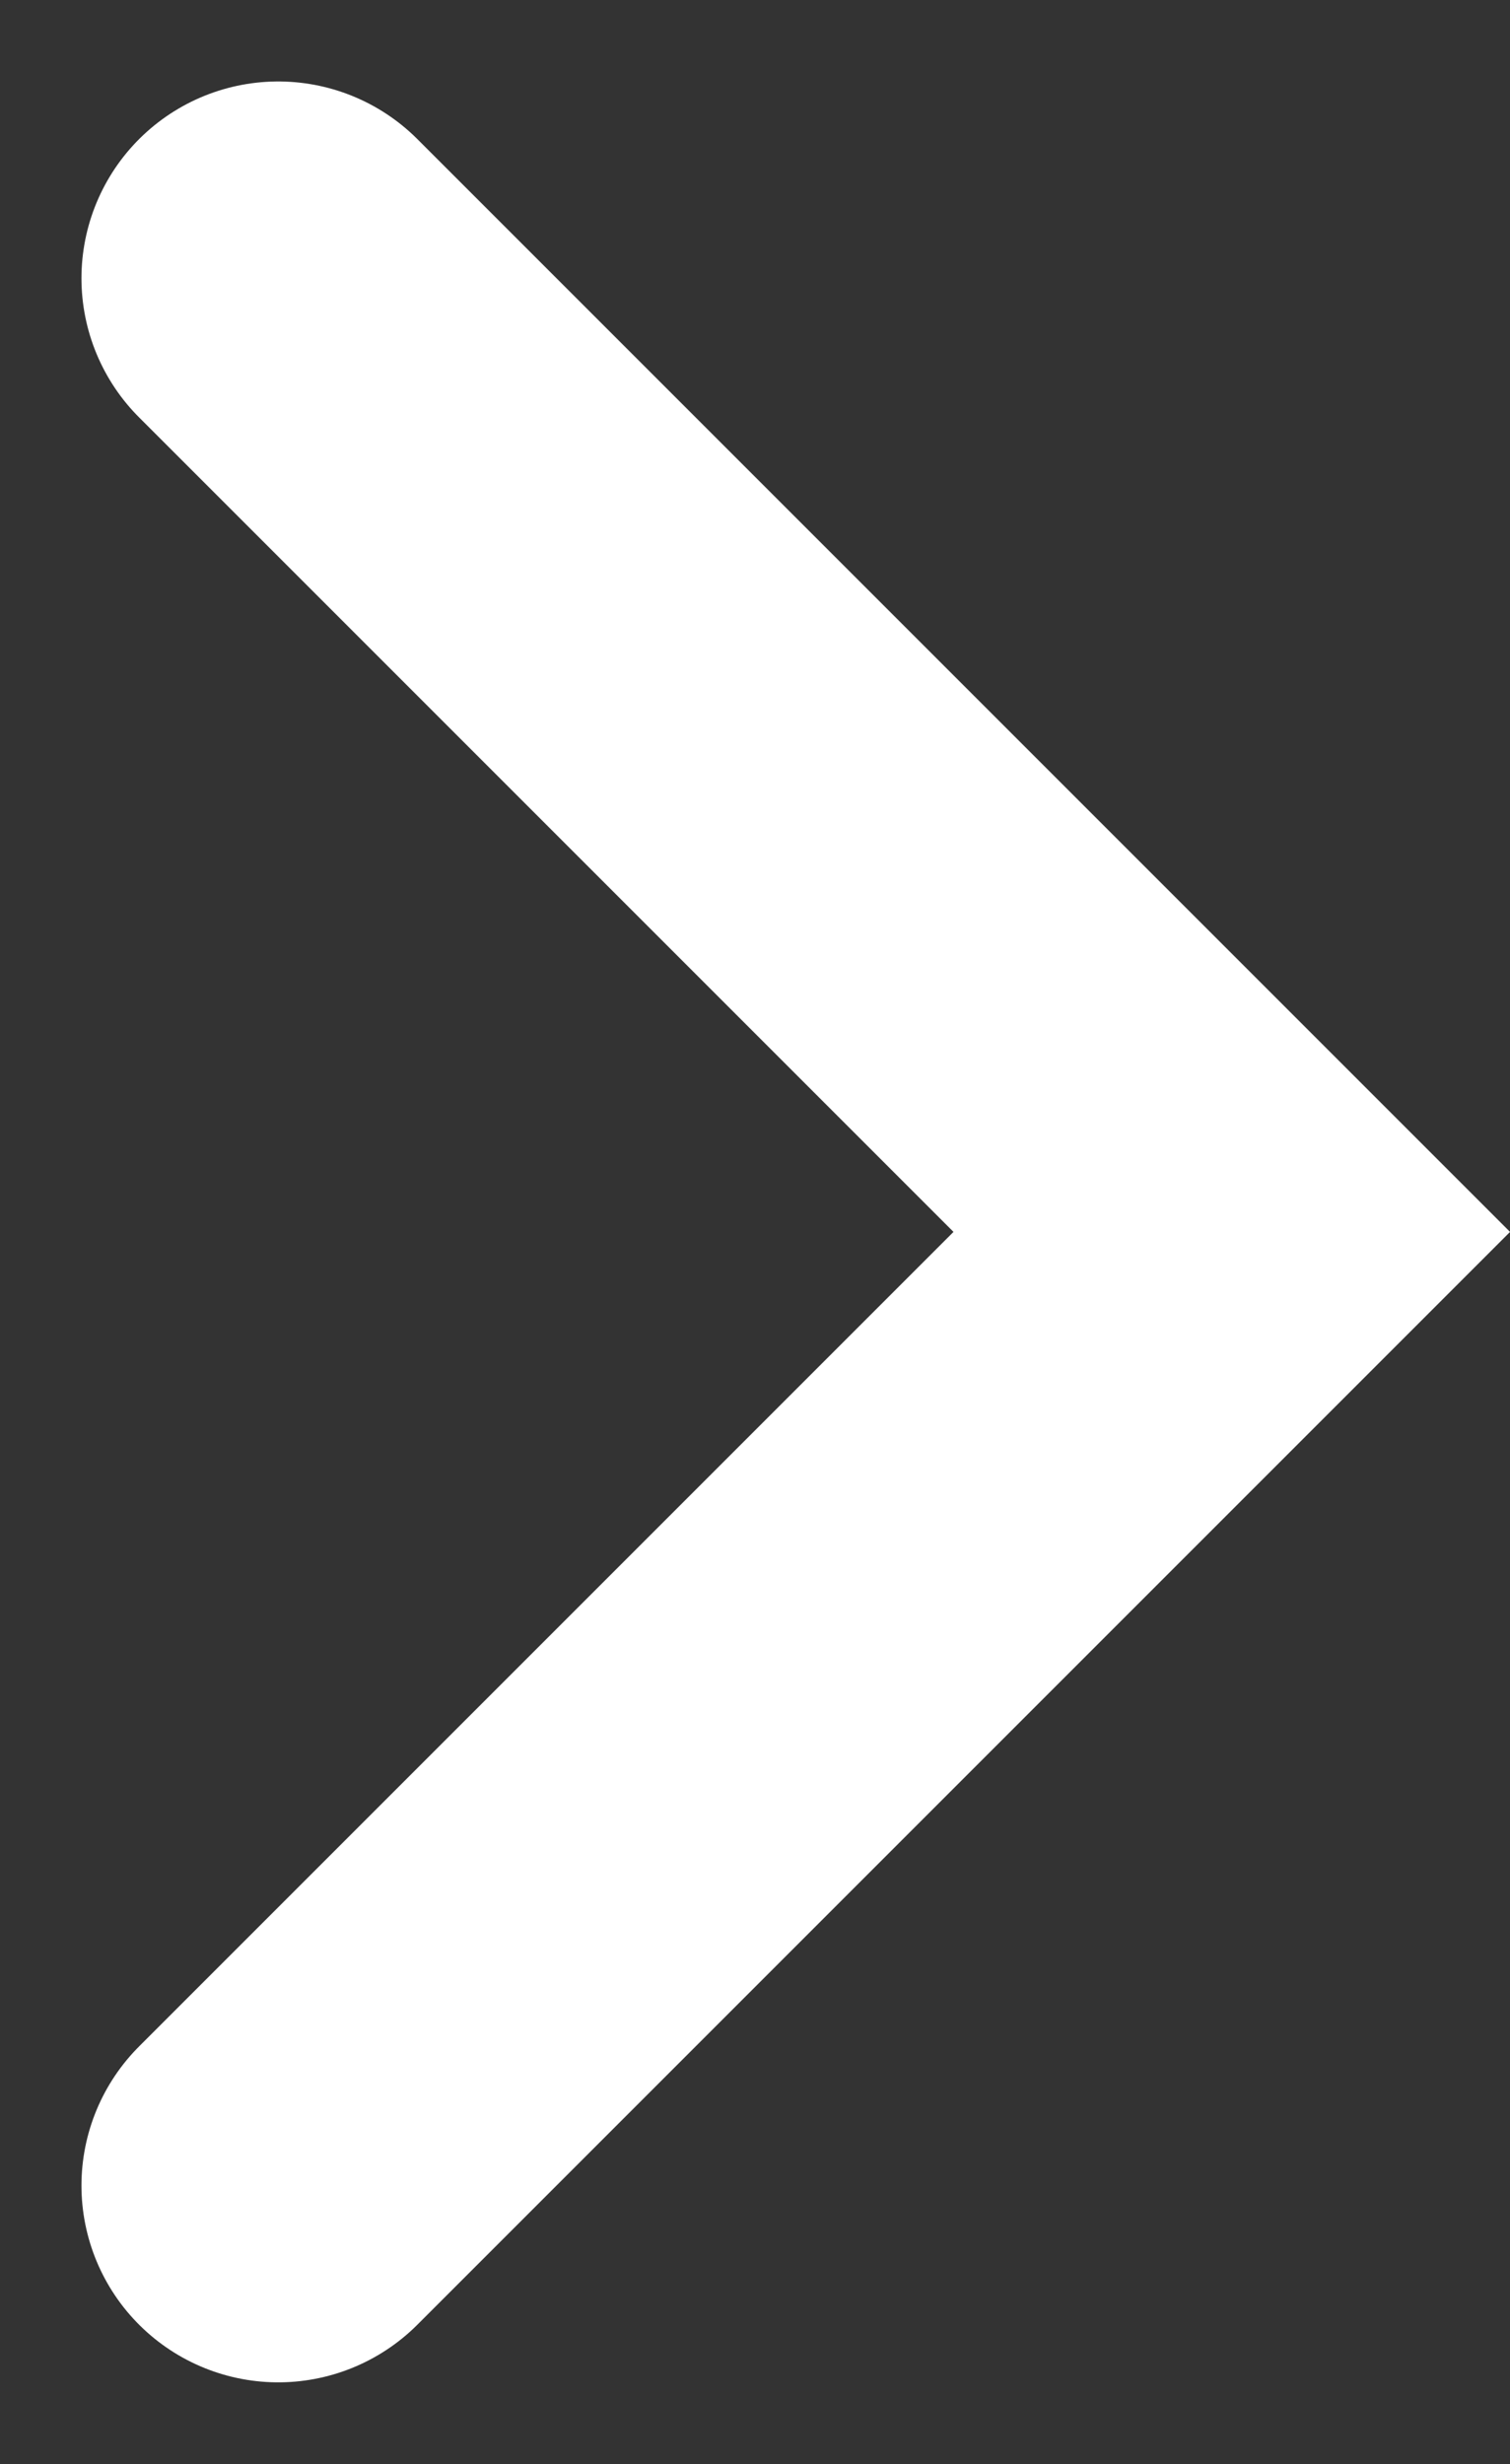 <svg xmlns="http://www.w3.org/2000/svg" width="7.674" height="12.521" viewBox="0 0 7.674 12.521">
  <rect x="0" y="0" width="7.674" height="12.521" fill="#333333" stroke="none"/>
  <path id="パス_461" data-name="パス 461" d="M880.142,1470l4.846,4.846-4.846,4.846" transform="translate(-878.728 -1468.586)" fill="none" stroke="#fff" stroke-linecap="round" stroke-width="2"/>
</svg>
